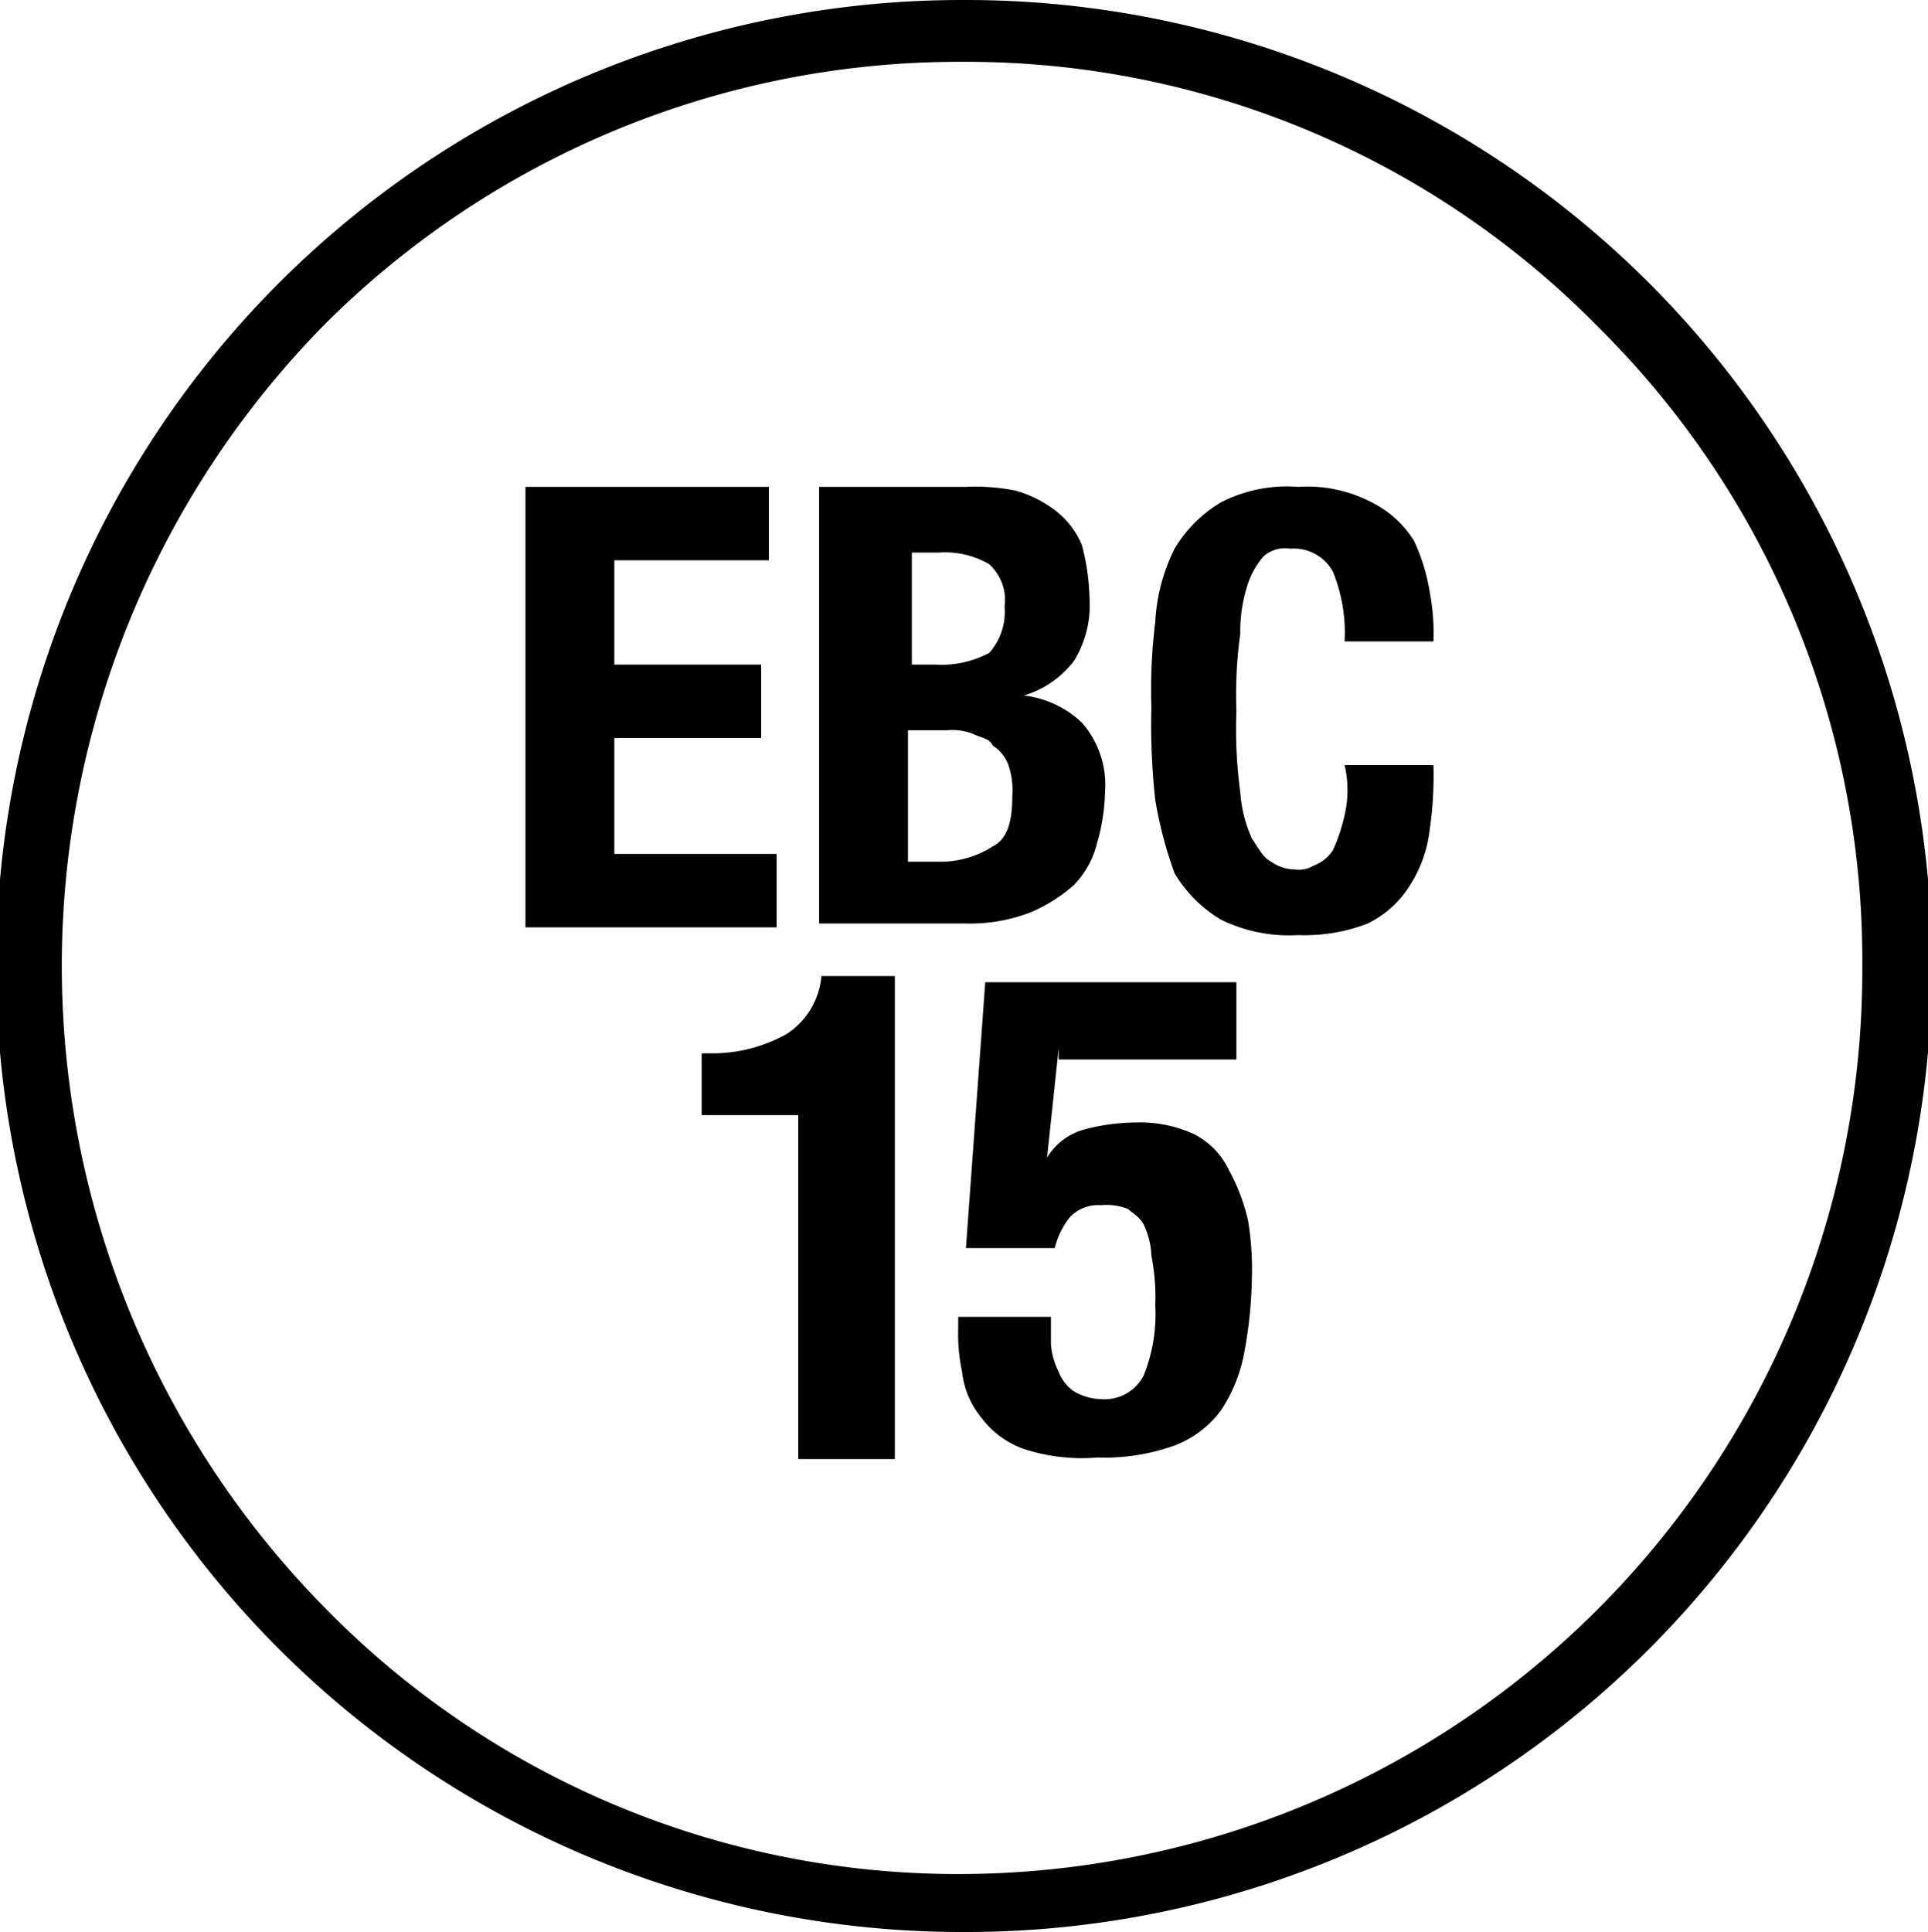 <?xml version="1.0" encoding="UTF-8"?> <svg xmlns="http://www.w3.org/2000/svg" id="Laag_1" data-name="Laag 1" viewBox="0 0 49.9 50"><path d="M22.86,30.36h-2.5v-1.6h.2a3.94,3.94,0,0,0,2-.5,2,2,0,0,0,.9-1.5h1.9v12.5h-2.5Z" transform="translate(-2.2 -1.5)"></path><path d="M29.6,28.63l-.3,2.83h0a1.61,1.61,0,0,1,.9-.71,5.21,5.21,0,0,1,1.4-.2,3.34,3.34,0,0,1,1.5.3,2,2,0,0,1,.9.92,5.1,5.1,0,0,1,.5,1.31,7.77,7.77,0,0,1,.1,1.52,11.21,11.21,0,0,1-.2,1.92A4,4,0,0,1,33.8,38a2.68,2.68,0,0,1-1.2.91,5.38,5.38,0,0,1-2,.31A4.83,4.83,0,0,1,28.7,39a2.36,2.36,0,0,1-1.1-.81A2.25,2.25,0,0,1,27.1,37a4.6,4.6,0,0,1-.1-1.11v-.31h2.4v.71a1.9,1.9,0,0,0,.2.71,1.07,1.07,0,0,0,.4.51,1.45,1.45,0,0,0,.7.2,1.14,1.14,0,0,0,1.1-.61,4.25,4.25,0,0,0,.3-1.82A5.45,5.45,0,0,0,32,34a2,2,0,0,0-.2-.81c-.1-.2-.3-.3-.4-.4a1.48,1.48,0,0,0-.7-.1,1,1,0,0,0-.8.3,2.05,2.05,0,0,0-.4.81H27.2l.5-6.88h6.5v2H29.6Z" transform="translate(-2.2 -1.5)"></path><path d="M27.2,1.5h-.1a25,25,0,0,0,0,50h.1a25,25,0,0,0,0-50Zm23.2,25A23.39,23.39,0,0,1,27.1,50a22.91,22.91,0,0,1-16.5-6.9,23.66,23.66,0,0,1,0-33.2A23.22,23.22,0,0,1,27.1,3.1,22.91,22.91,0,0,1,43.6,10,23.05,23.05,0,0,1,50.4,26.5Z" transform="translate(-2.2 -1.5)"></path><polygon points="15.9 19.1 19.7 19.1 19.7 17.2 15.9 17.2 15.9 14.5 19.9 14.5 19.9 12.6 13.6 12.6 13.6 24 20.1 24 20.1 22.1 15.9 22.1 15.9 19.1"></polygon><path d="M28.7,19.5h0a2.54,2.54,0,0,0,1.3-.9,2.73,2.73,0,0,0,.4-1.6,5.9,5.9,0,0,0-.2-1.4,2.18,2.18,0,0,0-.7-.9,3.13,3.13,0,0,0-1-.5,5.28,5.28,0,0,0-1.3-.1H23.4V25.4h3.8a4.31,4.31,0,0,0,1.7-.3,4.13,4.13,0,0,0,1.1-.7,2.38,2.38,0,0,0,.6-1.1,5.07,5.07,0,0,0,.2-1.3,2.44,2.44,0,0,0-.6-1.8A2.63,2.63,0,0,0,28.7,19.5Zm-3-3.7h.8a2.27,2.27,0,0,1,1.3.3,1.25,1.25,0,0,1,.4,1.1,1.59,1.59,0,0,1-.4,1.2,2.65,2.65,0,0,1-1.4.3h-.6V15.8Zm2.2,7.6a2.5,2.5,0,0,1-1.3.4h-.9V20.4h1a1.48,1.48,0,0,1,.7.1c.2.1.4.1.5.3a1,1,0,0,1,.4.5,2,2,0,0,1,.1.8C28.4,22.7,28.3,23.2,27.9,23.4Z" transform="translate(-2.2 -1.5)"></path><path d="M37,22.6a4.65,4.65,0,0,1-.3.9,1,1,0,0,1-.5.4.75.75,0,0,1-.5.1,1.07,1.07,0,0,1-.6-.2c-.2-.1-.3-.3-.5-.6a3.5,3.5,0,0,1-.3-1.2,12.17,12.17,0,0,1-.1-2.1,11.52,11.52,0,0,1,.1-2,3.92,3.92,0,0,1,.2-1.3,2.15,2.15,0,0,1,.4-.7.84.84,0,0,1,.7-.2,1.15,1.15,0,0,1,1.1.6,4.18,4.18,0,0,1,.3,1.8h2.3a5.7,5.7,0,0,0-.1-1.3,5,5,0,0,0-.4-1.3,2.71,2.71,0,0,0-1.1-1,3.58,3.58,0,0,0-1.9-.4,3.74,3.74,0,0,0-2,.4,3.45,3.45,0,0,0-1.2,1.2,4.78,4.78,0,0,0-.5,1.9,14.12,14.12,0,0,0-.1,2.2,17.72,17.72,0,0,0,.1,2.4,10.55,10.55,0,0,0,.5,1.9,3.45,3.45,0,0,0,1.2,1.2,4,4,0,0,0,2,.4,4.5,4.5,0,0,0,1.8-.3,2.66,2.66,0,0,0,1.1-1,3.36,3.36,0,0,0,.5-1.4,9.7,9.7,0,0,0,.1-1.7H37A2.85,2.85,0,0,1,37,22.6Z" transform="translate(-2.2 -1.5)"></path></svg> 